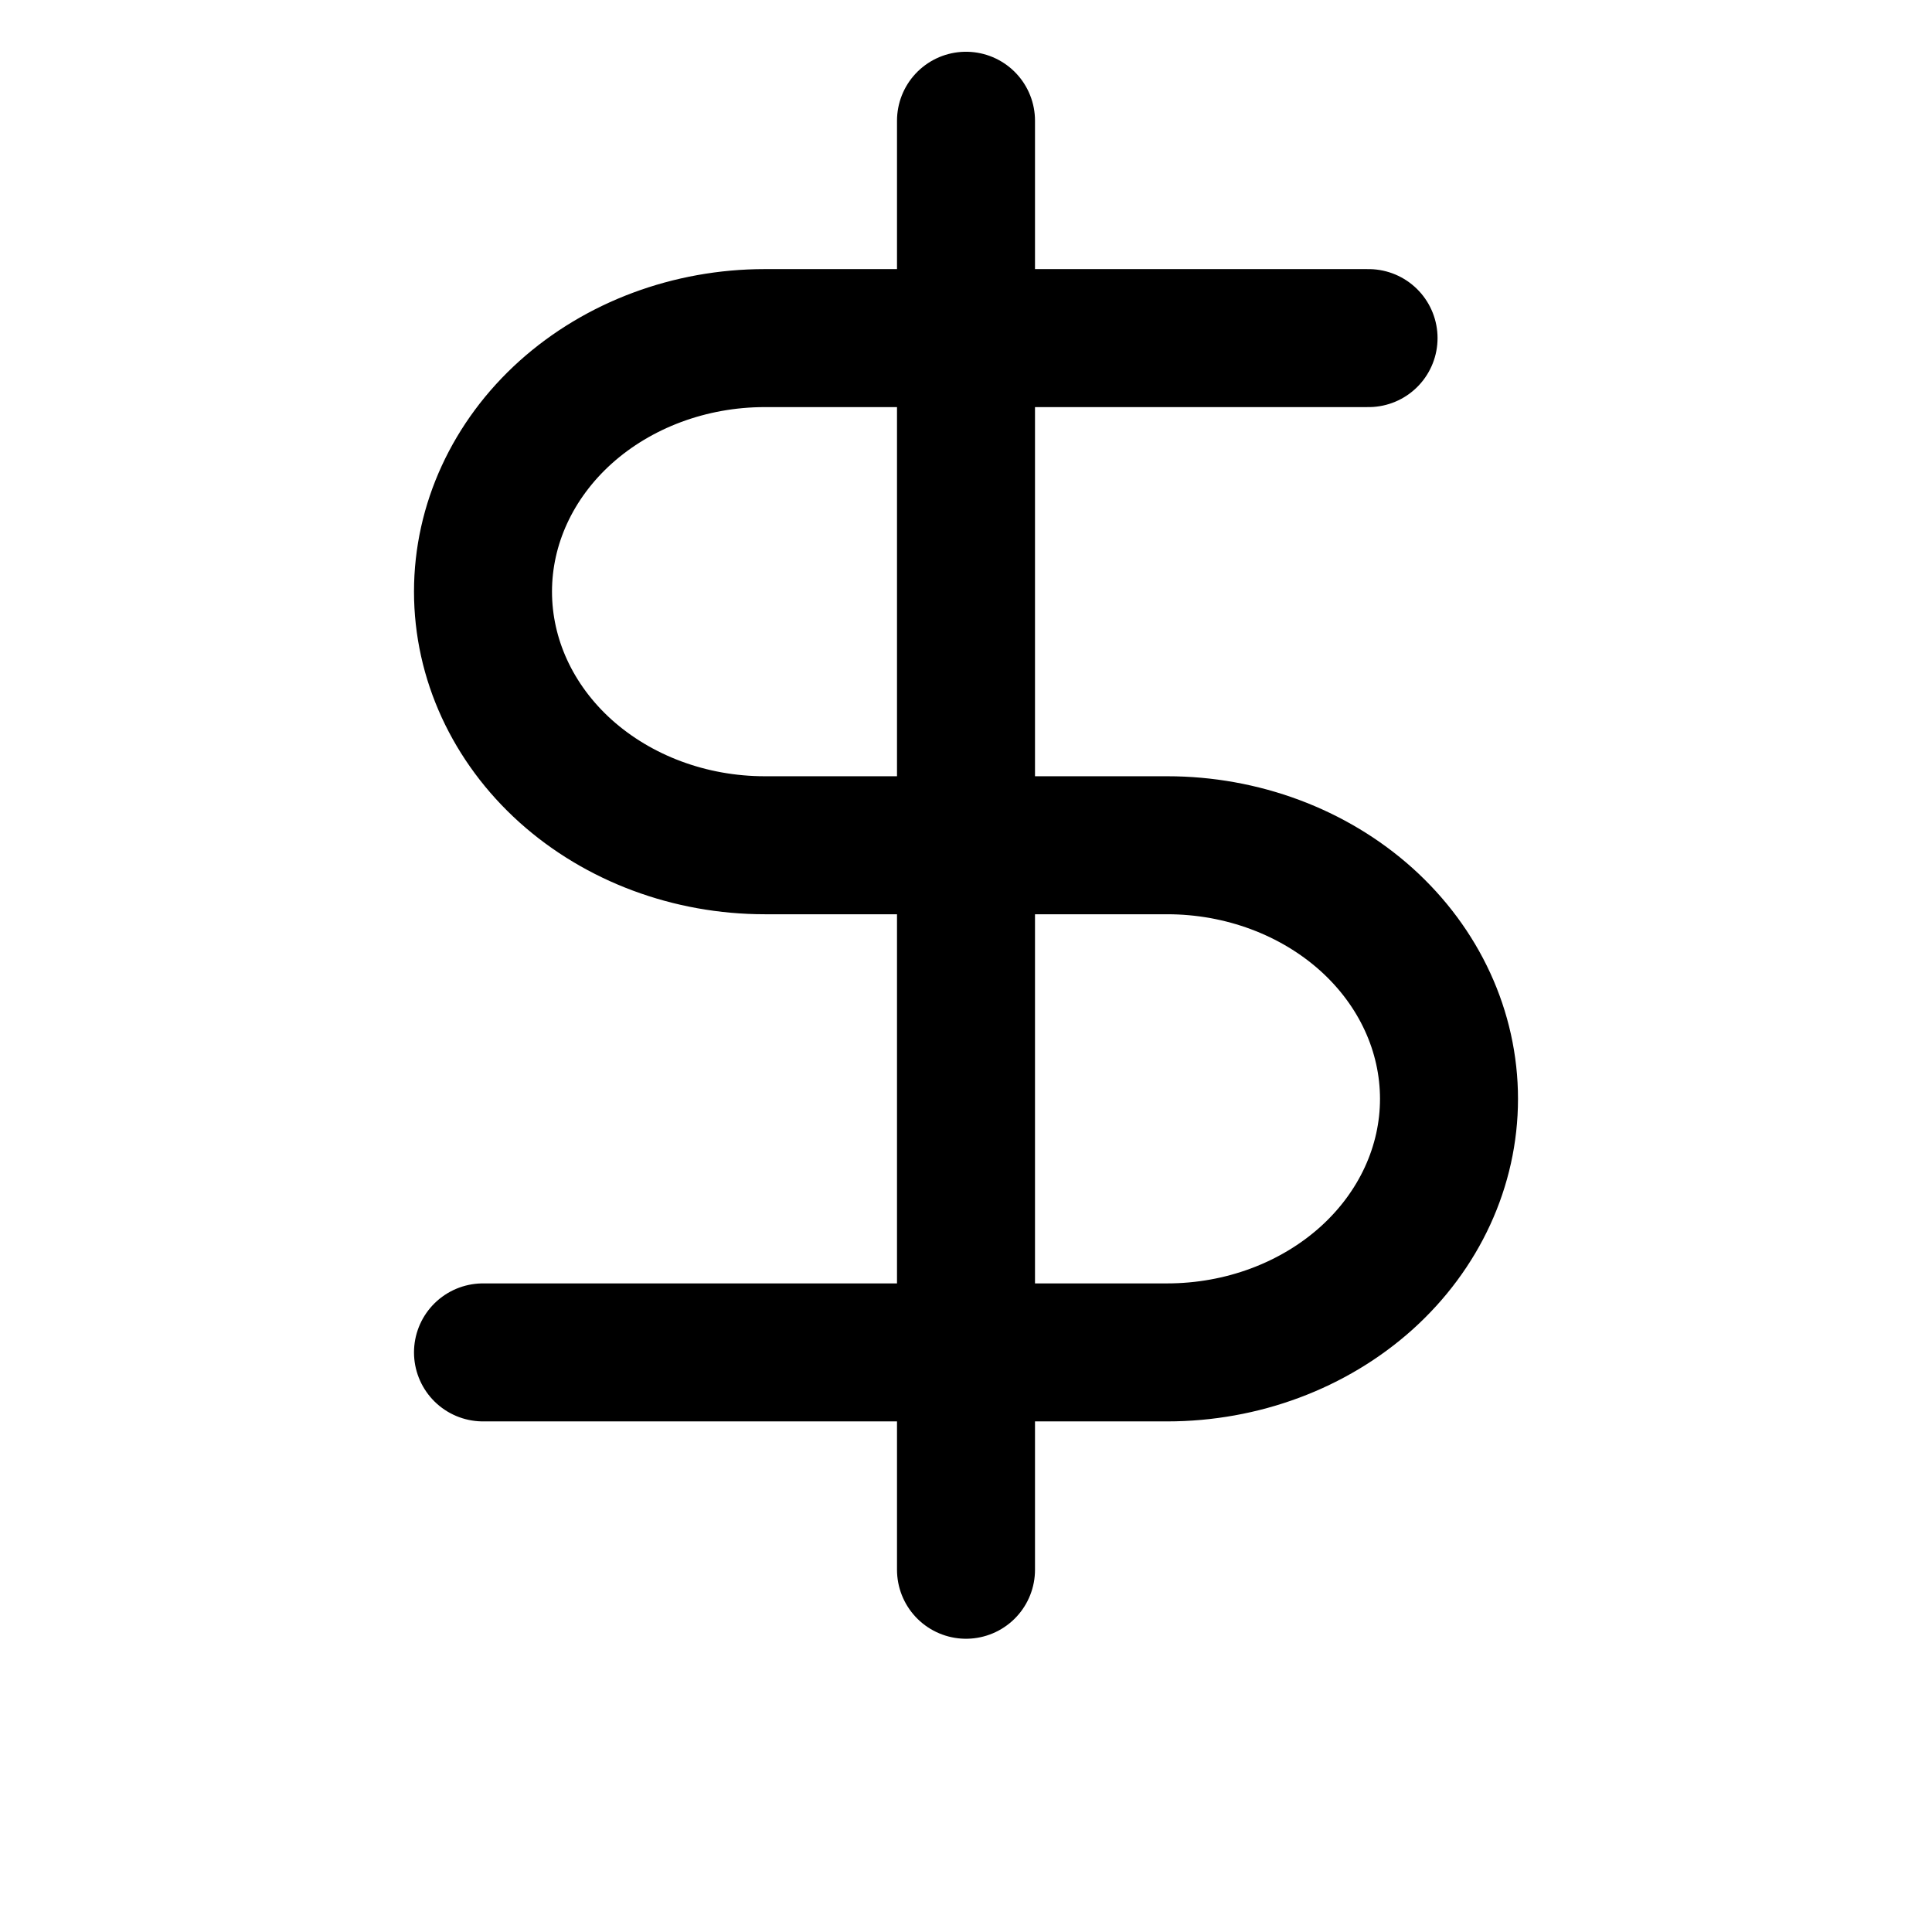 <svg width="14" height="14" viewBox="0 0 14 14" fill="none" xmlns="http://www.w3.org/2000/svg">
<path d="M7 0.875V11.375M9.917 2.45H5.542C5 2.45 4.481 2.644 4.098 2.988C3.715 3.333 3.5 3.8 3.5 4.287C3.5 4.775 3.715 5.242 4.098 5.587C4.481 5.931 5 6.125 5.542 6.125H8.458C9 6.125 9.519 6.319 9.902 6.663C10.285 7.008 10.5 7.475 10.5 7.963C10.5 8.45 10.285 8.917 9.902 9.262C9.519 9.606 9 9.8 8.458 9.8H3.5" stroke="black" stroke-linecap="round" stroke-linejoin="round"/>
</svg>
